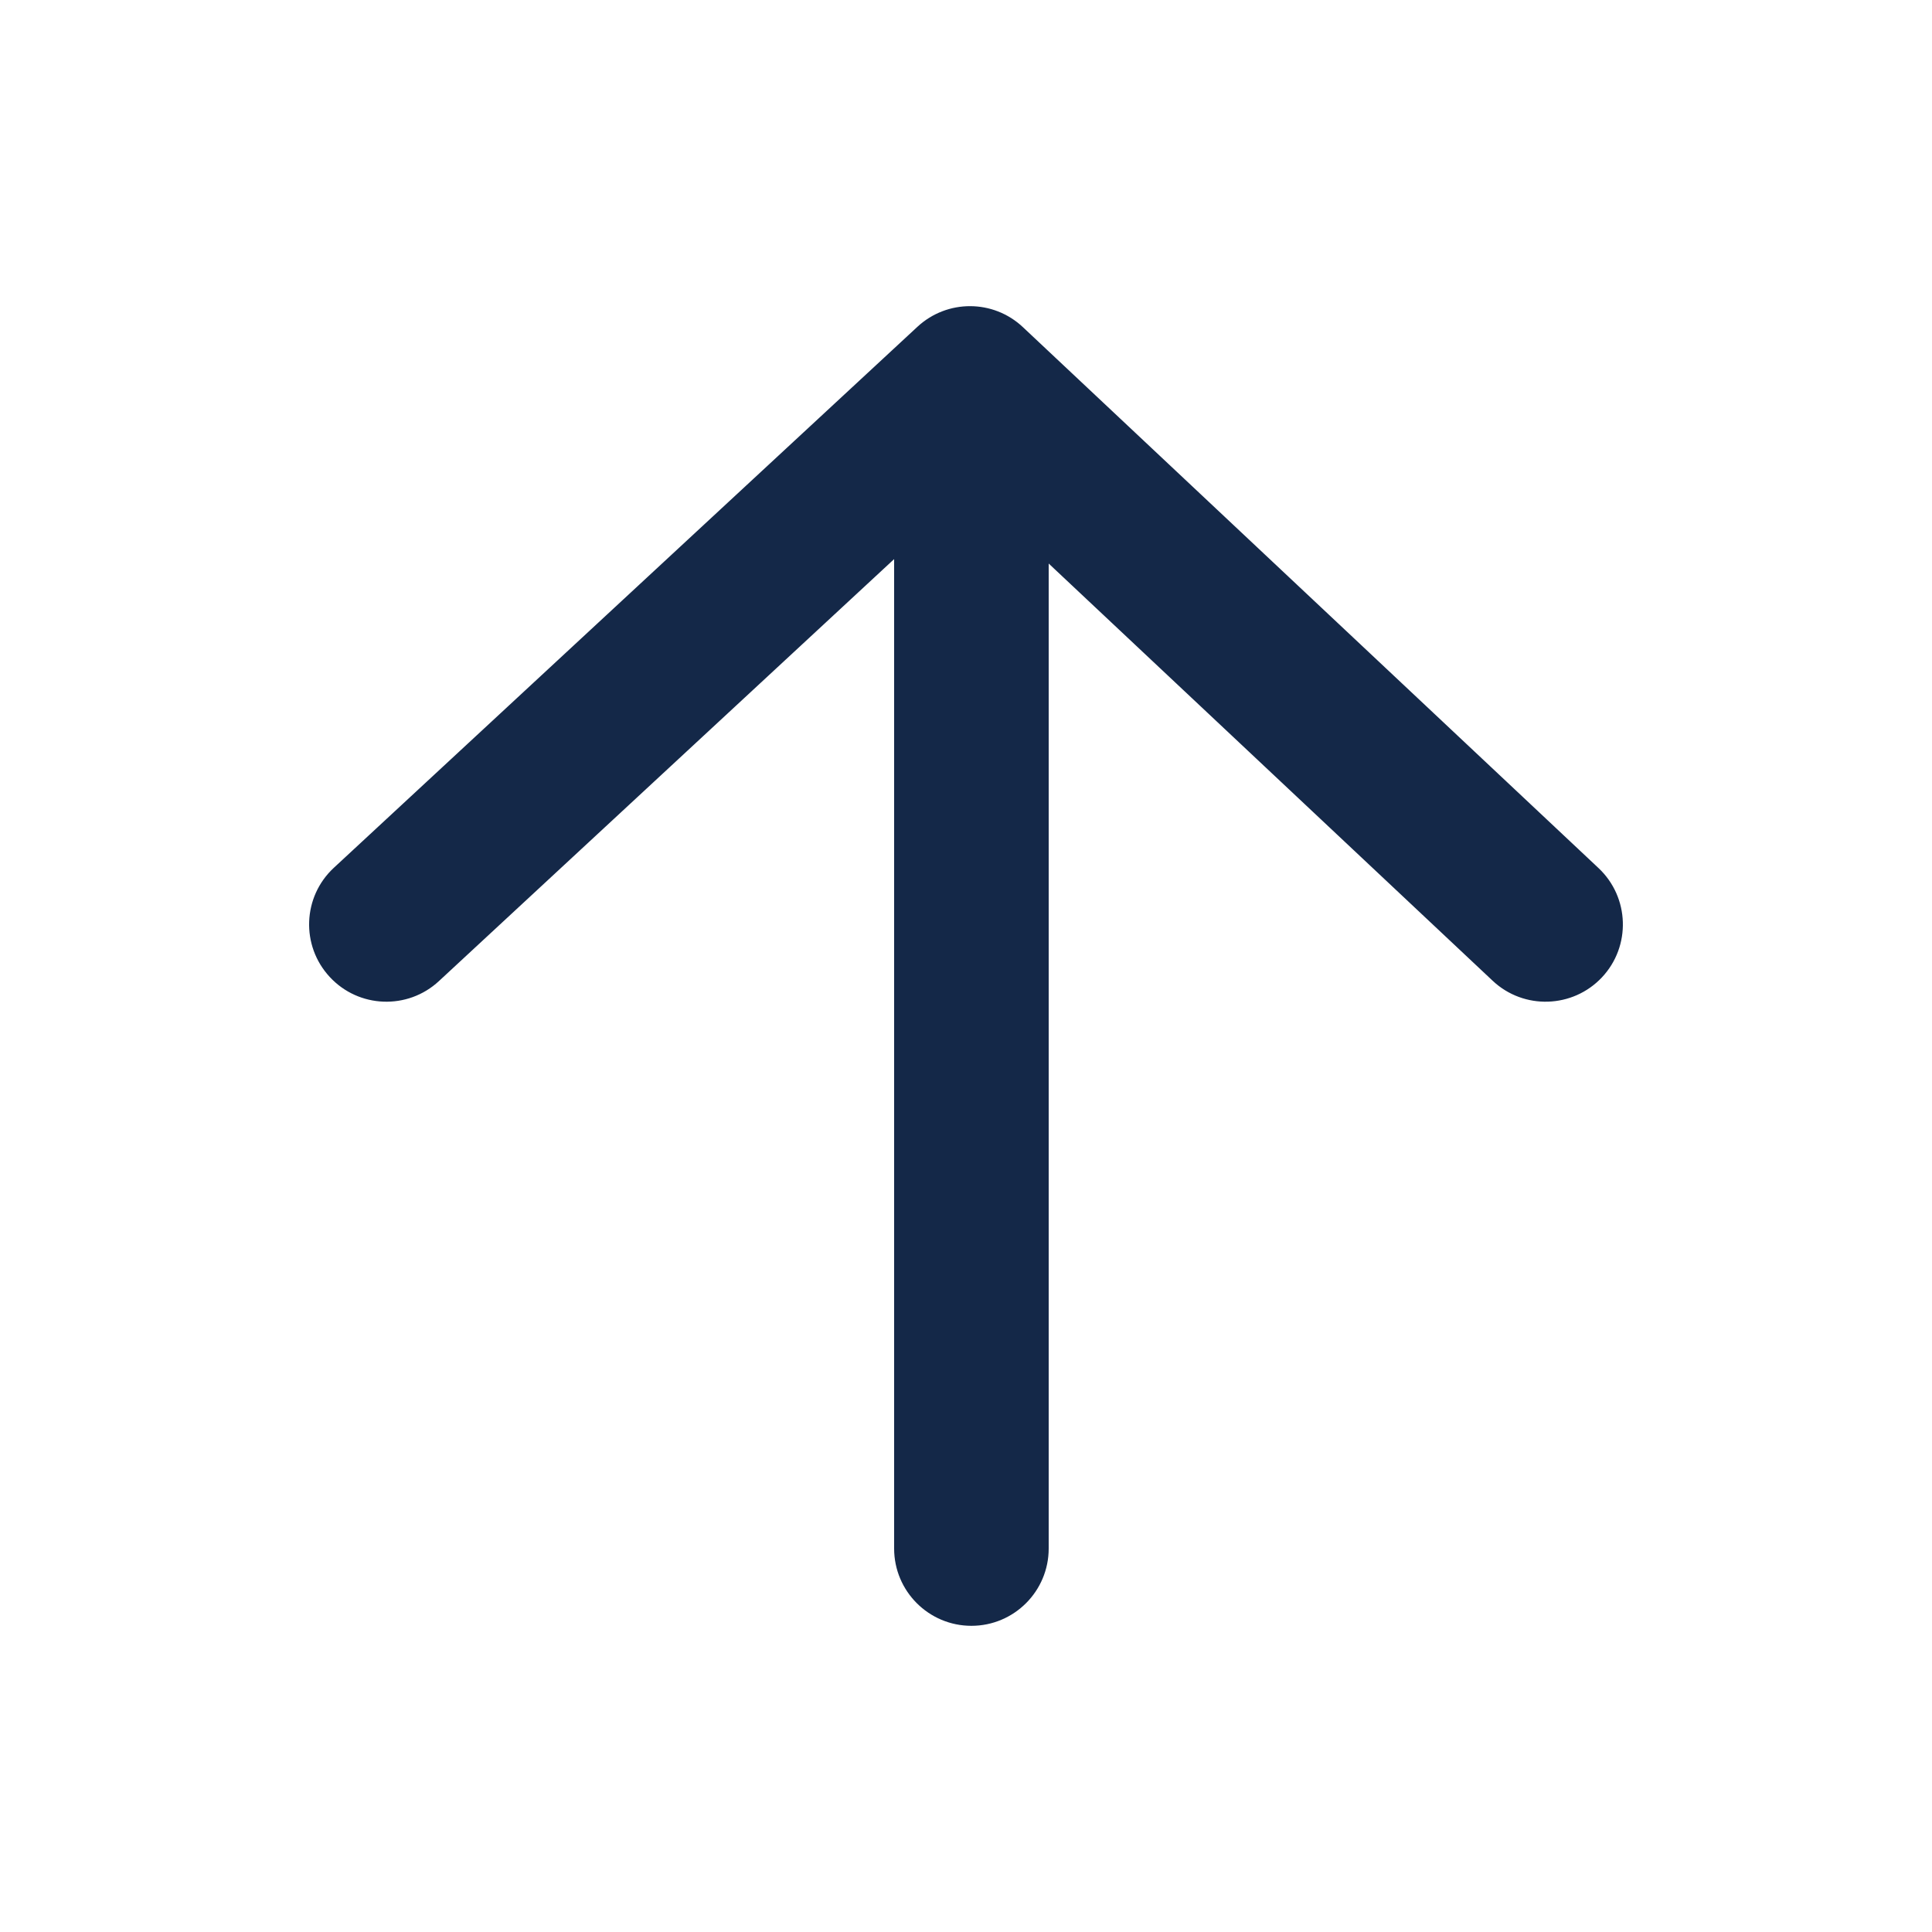 <?xml version="1.0" encoding="UTF-8" standalone="no"?>
<!DOCTYPE svg PUBLIC "-//W3C//DTD SVG 1.1//EN" "http://www.w3.org/Graphics/SVG/1.1/DTD/svg11.dtd">
<svg width="100%" height="100%" viewBox="0 0 25 25" version="1.1" xmlns="http://www.w3.org/2000/svg" xmlns:xlink="http://www.w3.org/1999/xlink" xml:space="preserve" xmlns:serif="http://www.serif.com/" style="fill-rule:evenodd;clip-rule:evenodd;stroke-linejoin:round;stroke-miterlimit:2;">
    <g id="_2-tone-on-Light" serif:id="2 tone on Light" transform="matrix(1,0,0,1,0,1.125)">
        <g id="_1" serif:id="1" transform="matrix(1,0,0,1,8.89397e-07,-1.163)">
            <path d="M13.57,20.076L13.57,5.076C13.57,4.524 13.122,4.076 12.57,4.076C12.018,4.076 11.57,4.524 11.57,5.076L11.57,20.076C11.57,20.628 12.018,21.076 12.57,21.076C13.122,21.076 13.57,20.628 13.57,20.076Z" style="fill:rgb(20,40,72);"/>
            <path d="M5.68,12.733L12.546,6.368C12.546,6.368 19.315,12.729 19.315,12.729C19.717,13.107 20.351,13.087 20.729,12.685C21.107,12.283 21.087,11.649 20.685,11.271L13.236,4.271C12.853,3.911 12.257,3.909 11.871,4.267L4.32,11.267C3.915,11.642 3.891,12.275 4.267,12.68C4.642,13.085 5.275,13.109 5.68,12.733Z" style="fill:rgb(20,40,72);"/>
        </g>
    </g>
</svg>
